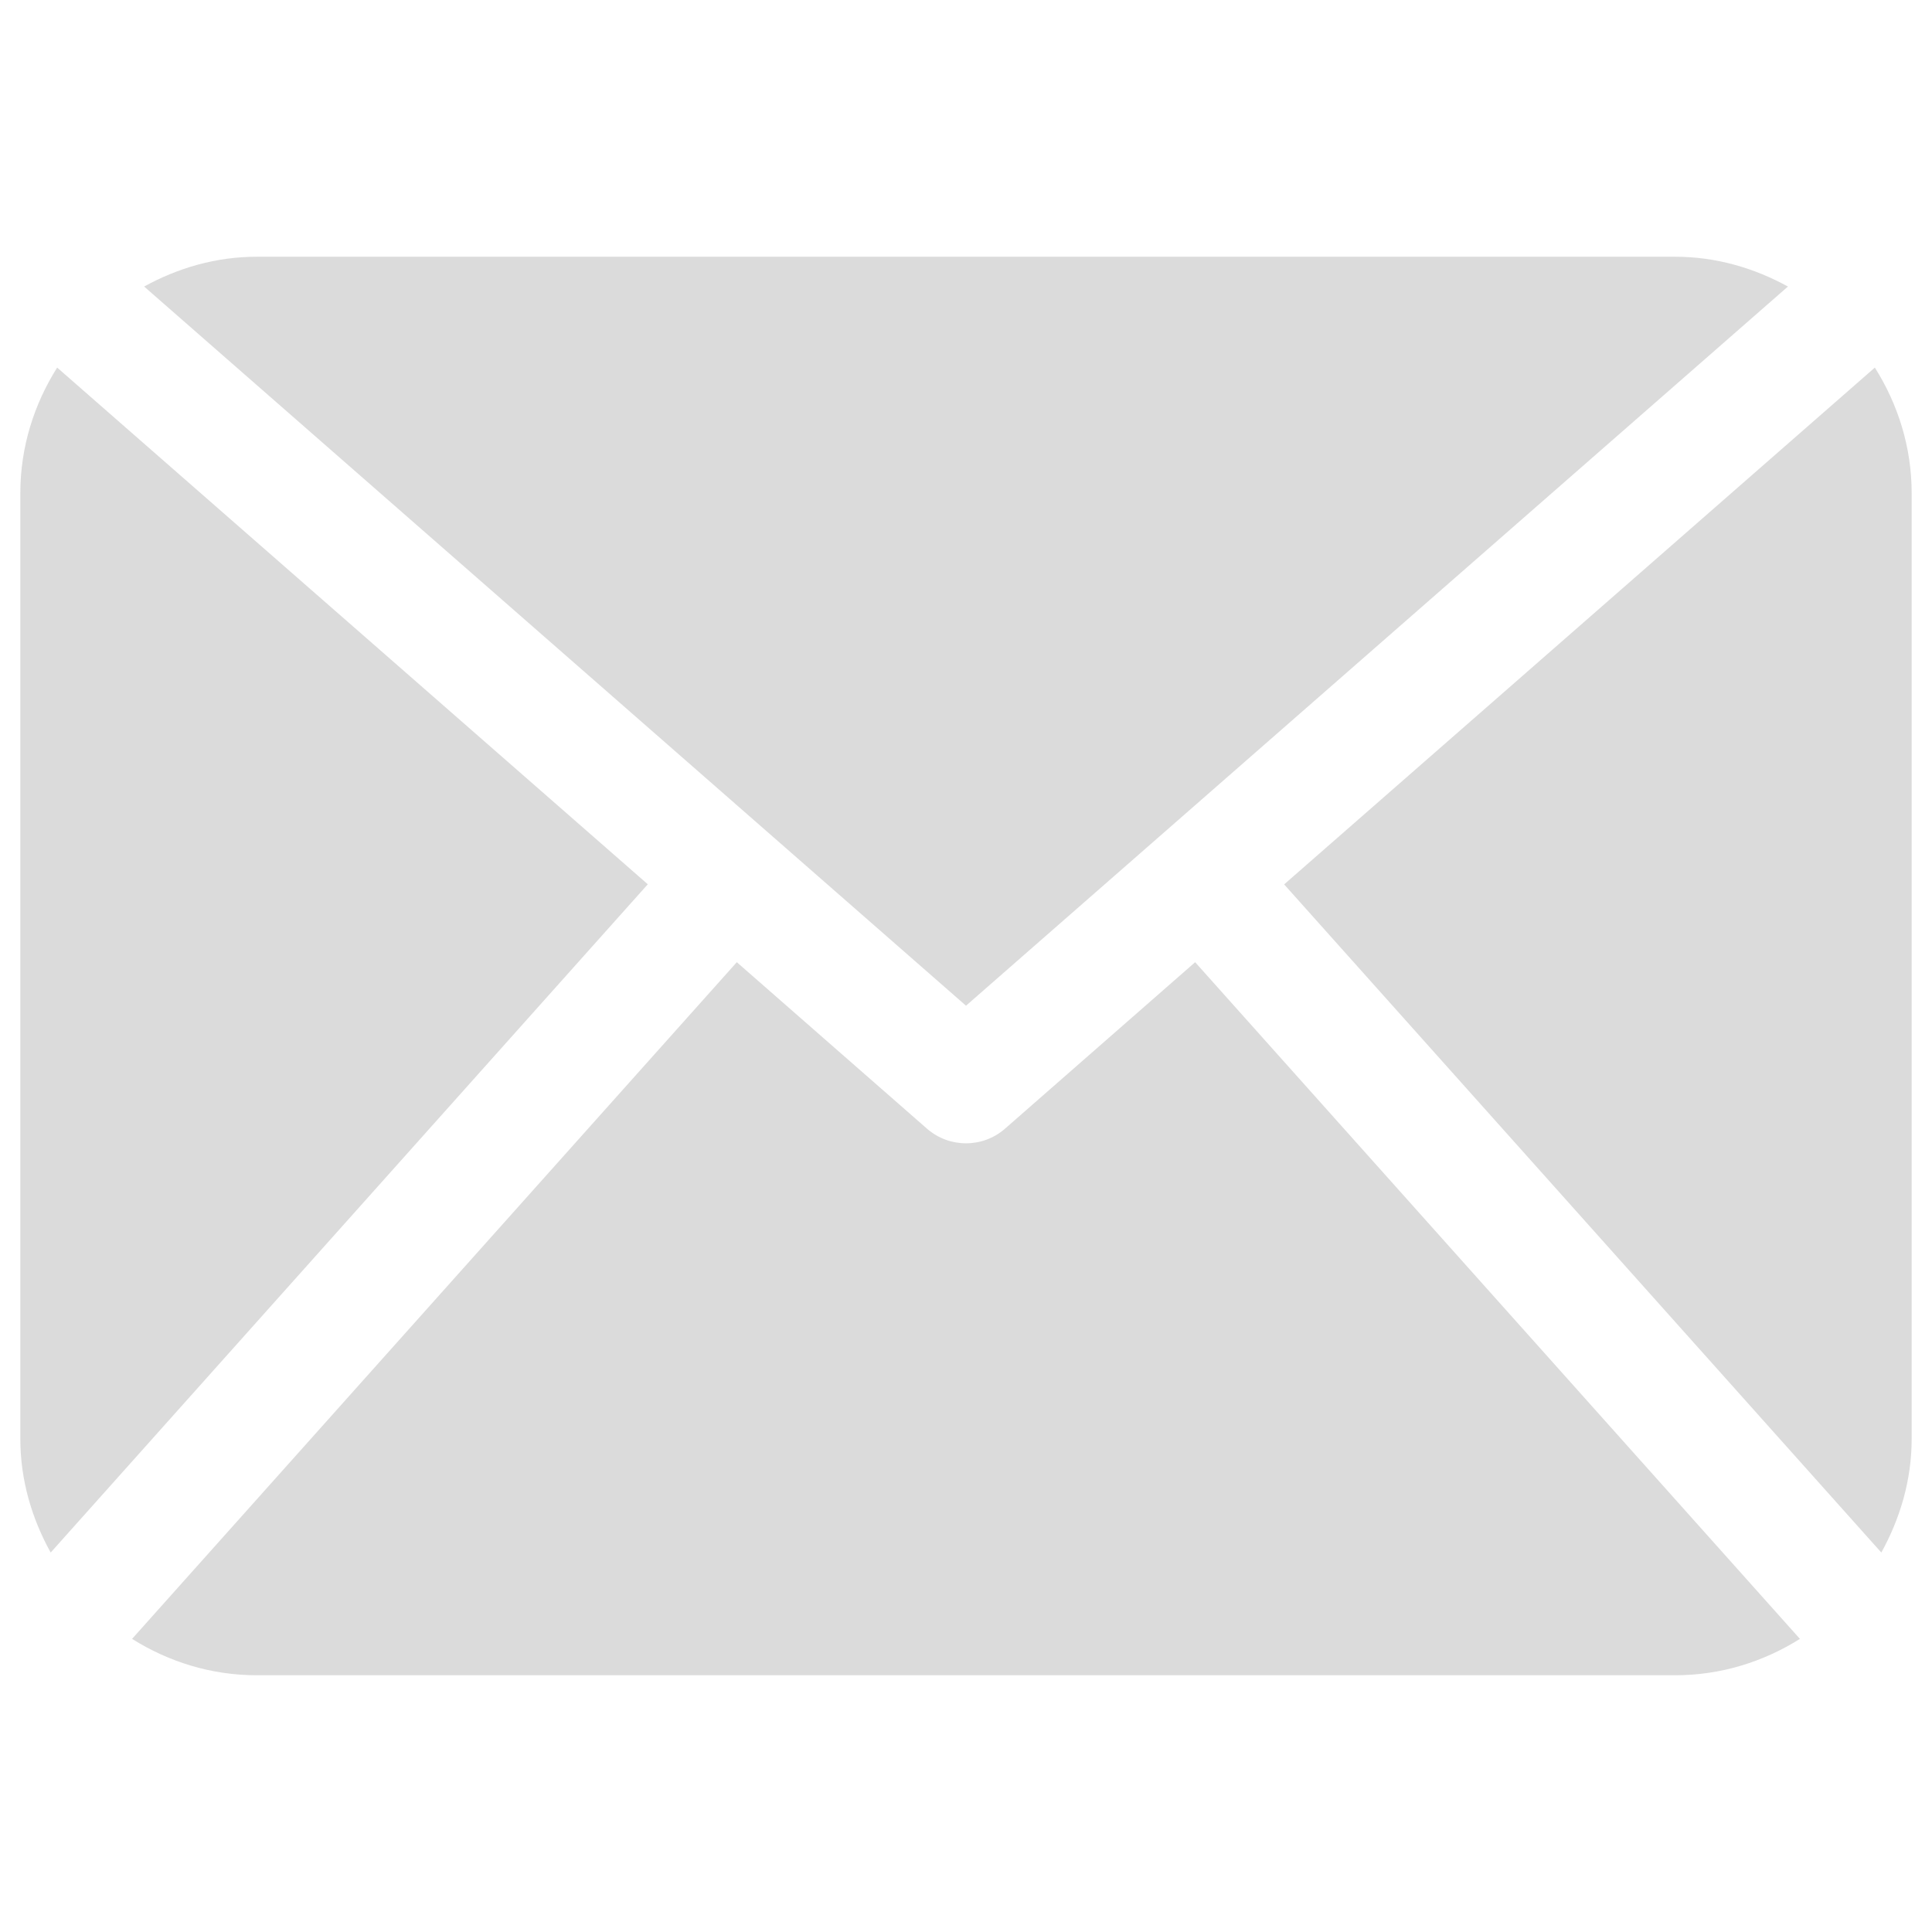 <?xml version="1.0" encoding="utf-8"?>
<!-- Generator: Adobe Illustrator 16.0.0, SVG Export Plug-In . SVG Version: 6.00 Build 0)  -->
<!DOCTYPE svg PUBLIC "-//W3C//DTD SVG 1.1//EN" "http://www.w3.org/Graphics/SVG/1.1/DTD/svg11.dtd">
<svg version="1.1" id="Capa_1" xmlns="http://www.w3.org/2000/svg" xmlns:xlink="http://www.w3.org/1999/xlink" x="0px" y="0px"
	 width="485.211px" height="485.211px" viewBox="0 0 485.211 485.211" enable-background="new 0 0 485.211 485.211"
	 xml:space="preserve">
<g>
	<path fill="#DBDBDB" d="M480.105,361.354c0,10.413-2.93,20.066-7.621,28.56L322.507,222.11L470.858,92.316
		c5.771,9.158,9.247,19.917,9.247,31.542V361.354L480.105,361.354z M242.606,252.578L449.031,71.961
		c-8.471-4.637-18.01-7.481-28.3-7.481H64.48c-10.302,0-19.844,2.844-28.281,7.481L242.606,252.578z M300.155,241.651
		l-47.781,41.835c-2.796,2.434-6.275,3.65-9.768,3.65c-3.495,0-6.975-1.217-9.77-3.65l-47.792-41.837L33.169,411.598
		c9.104,5.711,19.772,9.132,31.31,9.132h356.252c11.536,0,22.21-3.421,31.311-9.132L300.155,241.651z M14.355,92.315
		c-5.77,9.158-9.25,19.917-9.25,31.542v237.497c0,10.413,2.916,20.065,7.625,28.56L162.69,222.082L14.355,92.315z"/>
</g>
</svg>
